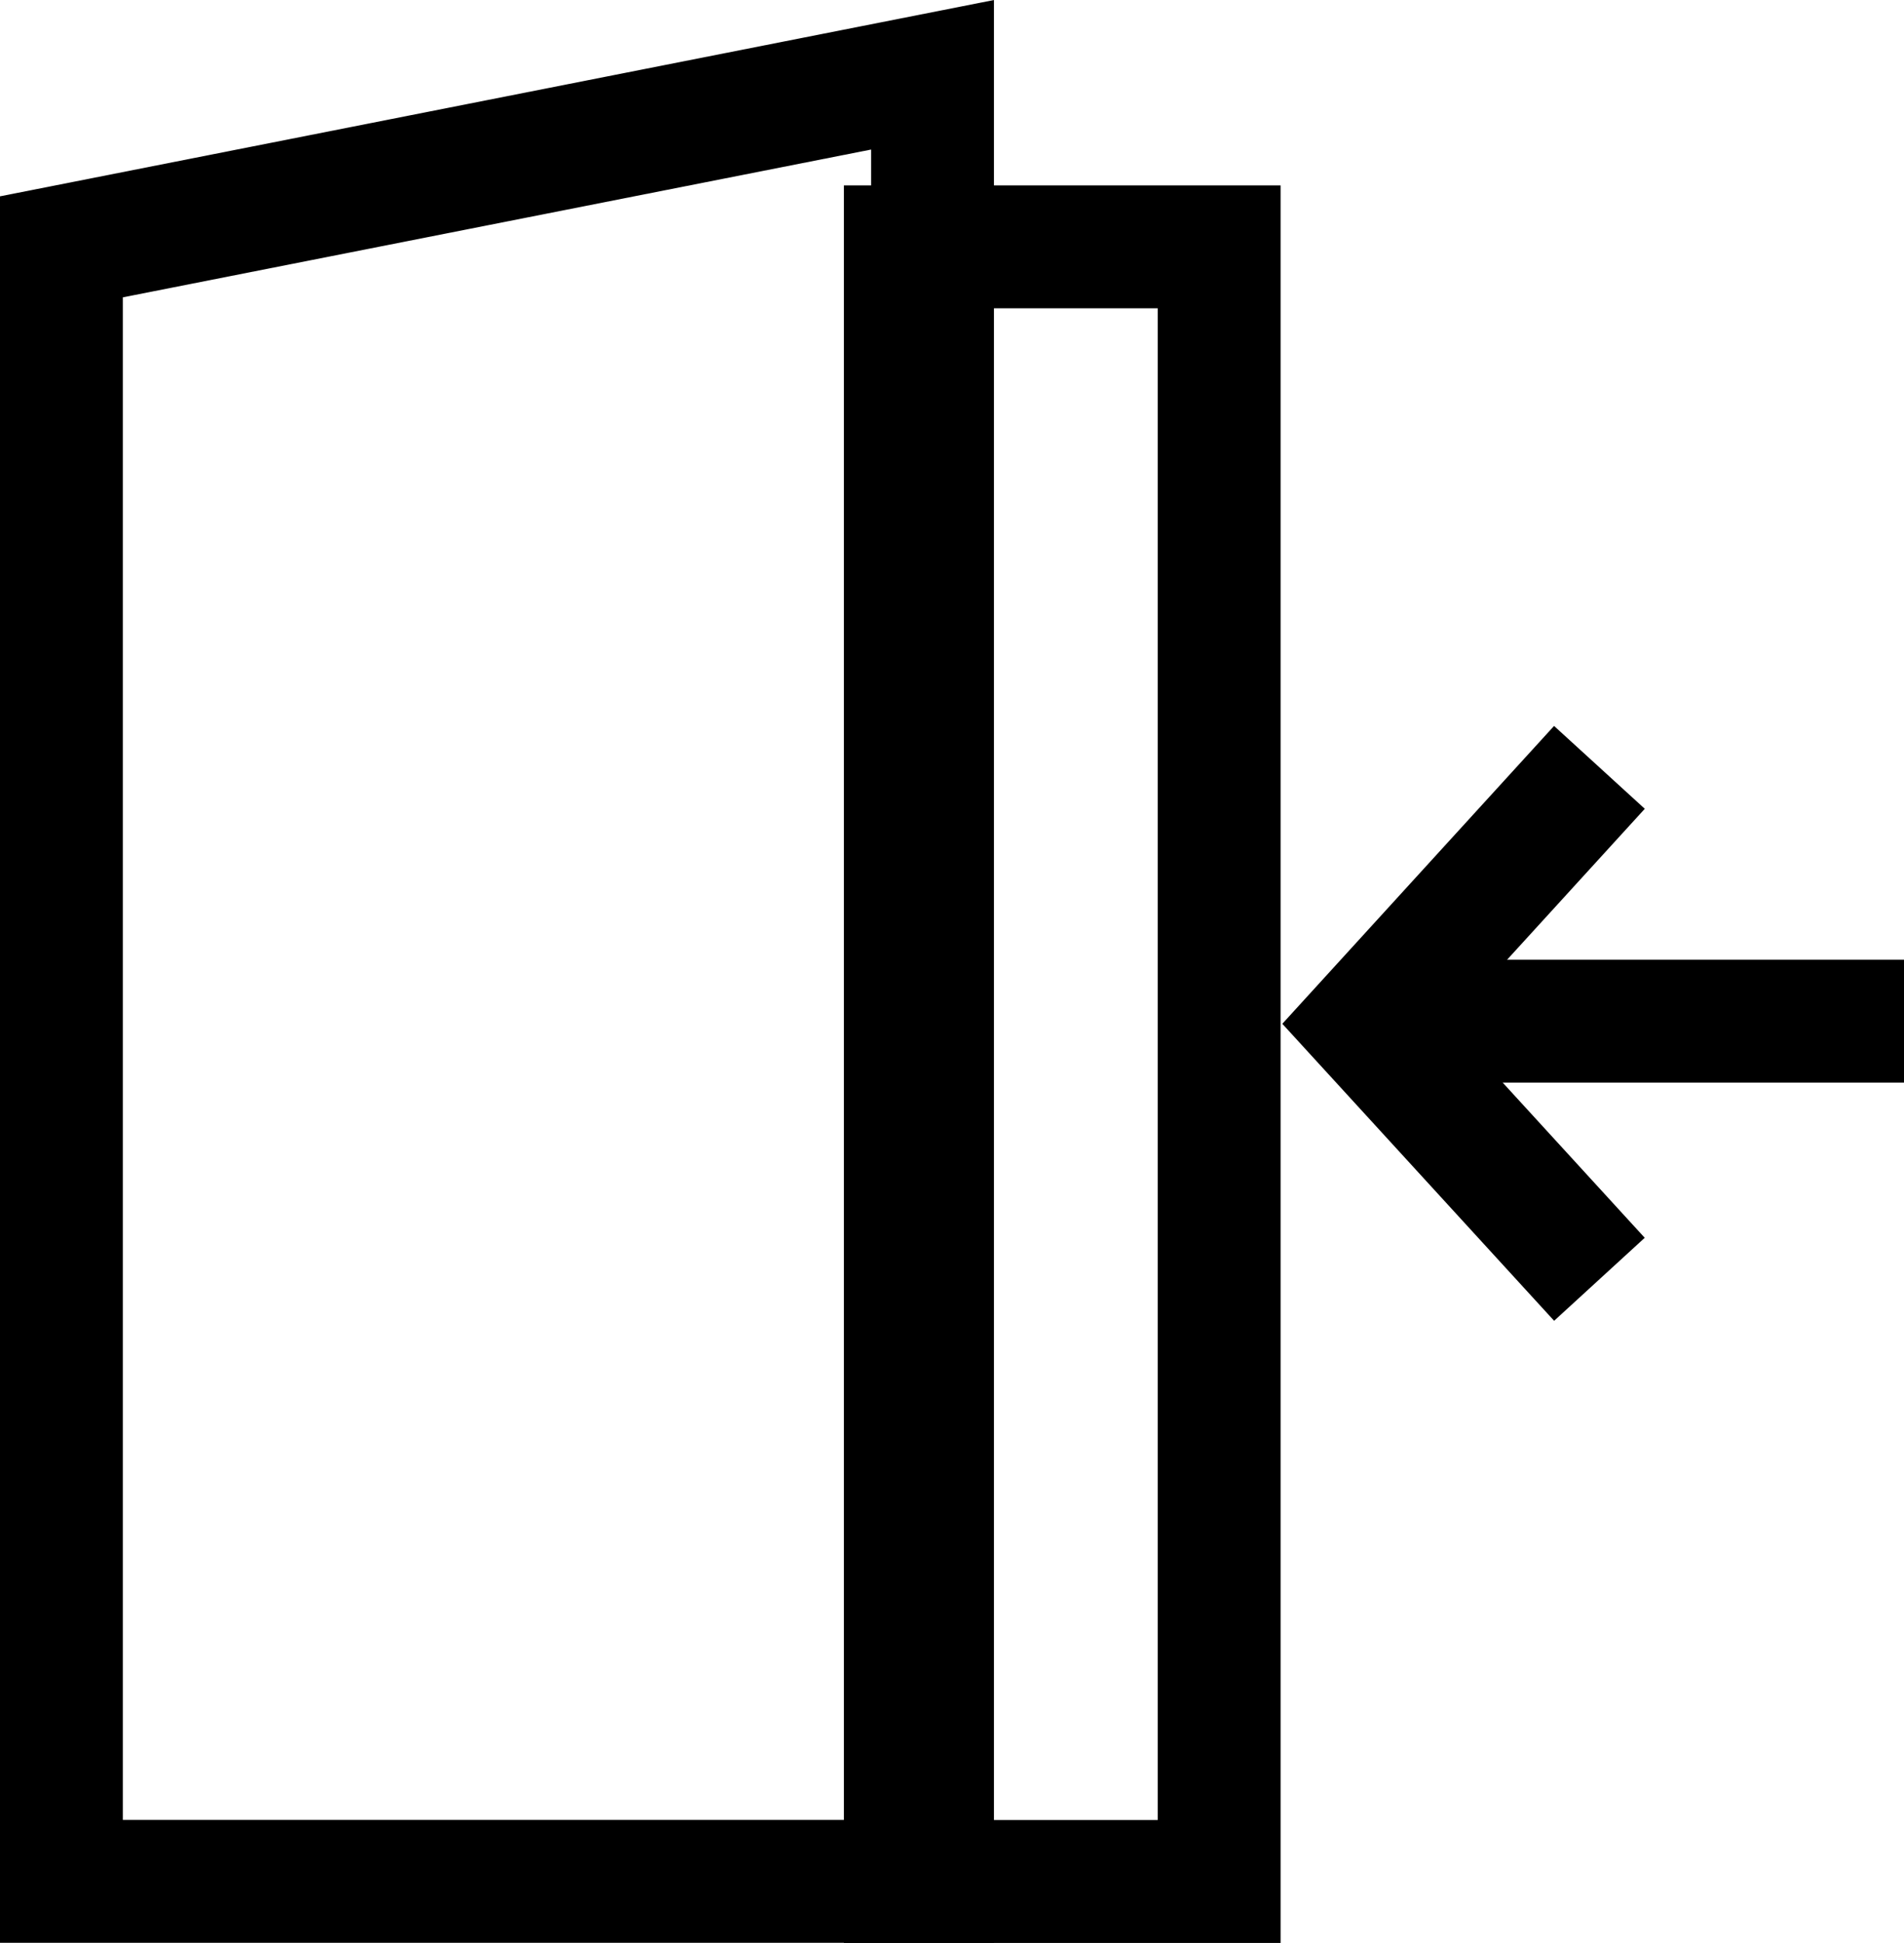 <svg xmlns="http://www.w3.org/2000/svg" width="31" height="31.619" viewBox="0 0 31 31.619">
  <g id="big-library-img" transform="translate(-0.5 -0.283)">
    <path id="Path_162856" data-name="Path 162856" d="M15.683,30.9H1.5V4.3L15.683,1.5Z" transform="translate(0 0)" fill="none" stroke="#000" stroke-miterlimit="10" stroke-width="2"/>
    <rect id="Rectangle_2315" data-name="Rectangle 2315" width="5.11" height="26.602" transform="translate(15.24 4.3)" fill="none" stroke="#000" stroke-miterlimit="10" stroke-width="2"/>
    <path id="Path_162857" data-name="Path 162857" d="M9.8,11.5Z" transform="translate(3.018 4.001)" fill="none" stroke="#000" stroke-miterlimit="10" stroke-width="2"/>
    <path id="Path_162858" data-name="Path 162858" d="M20.938,17.881,17.13,13.722,20.938,9.55" transform="translate(5.603 3.221)" fill="none" stroke="#000" stroke-miterlimit="10" stroke-width="2"/>
    <line id="Line_633" data-name="Line 633" x1="8.947" transform="translate(22.553 16.901)" fill="none" stroke="#000" stroke-miterlimit="10" stroke-width="2"/>
  </g>
</svg>
